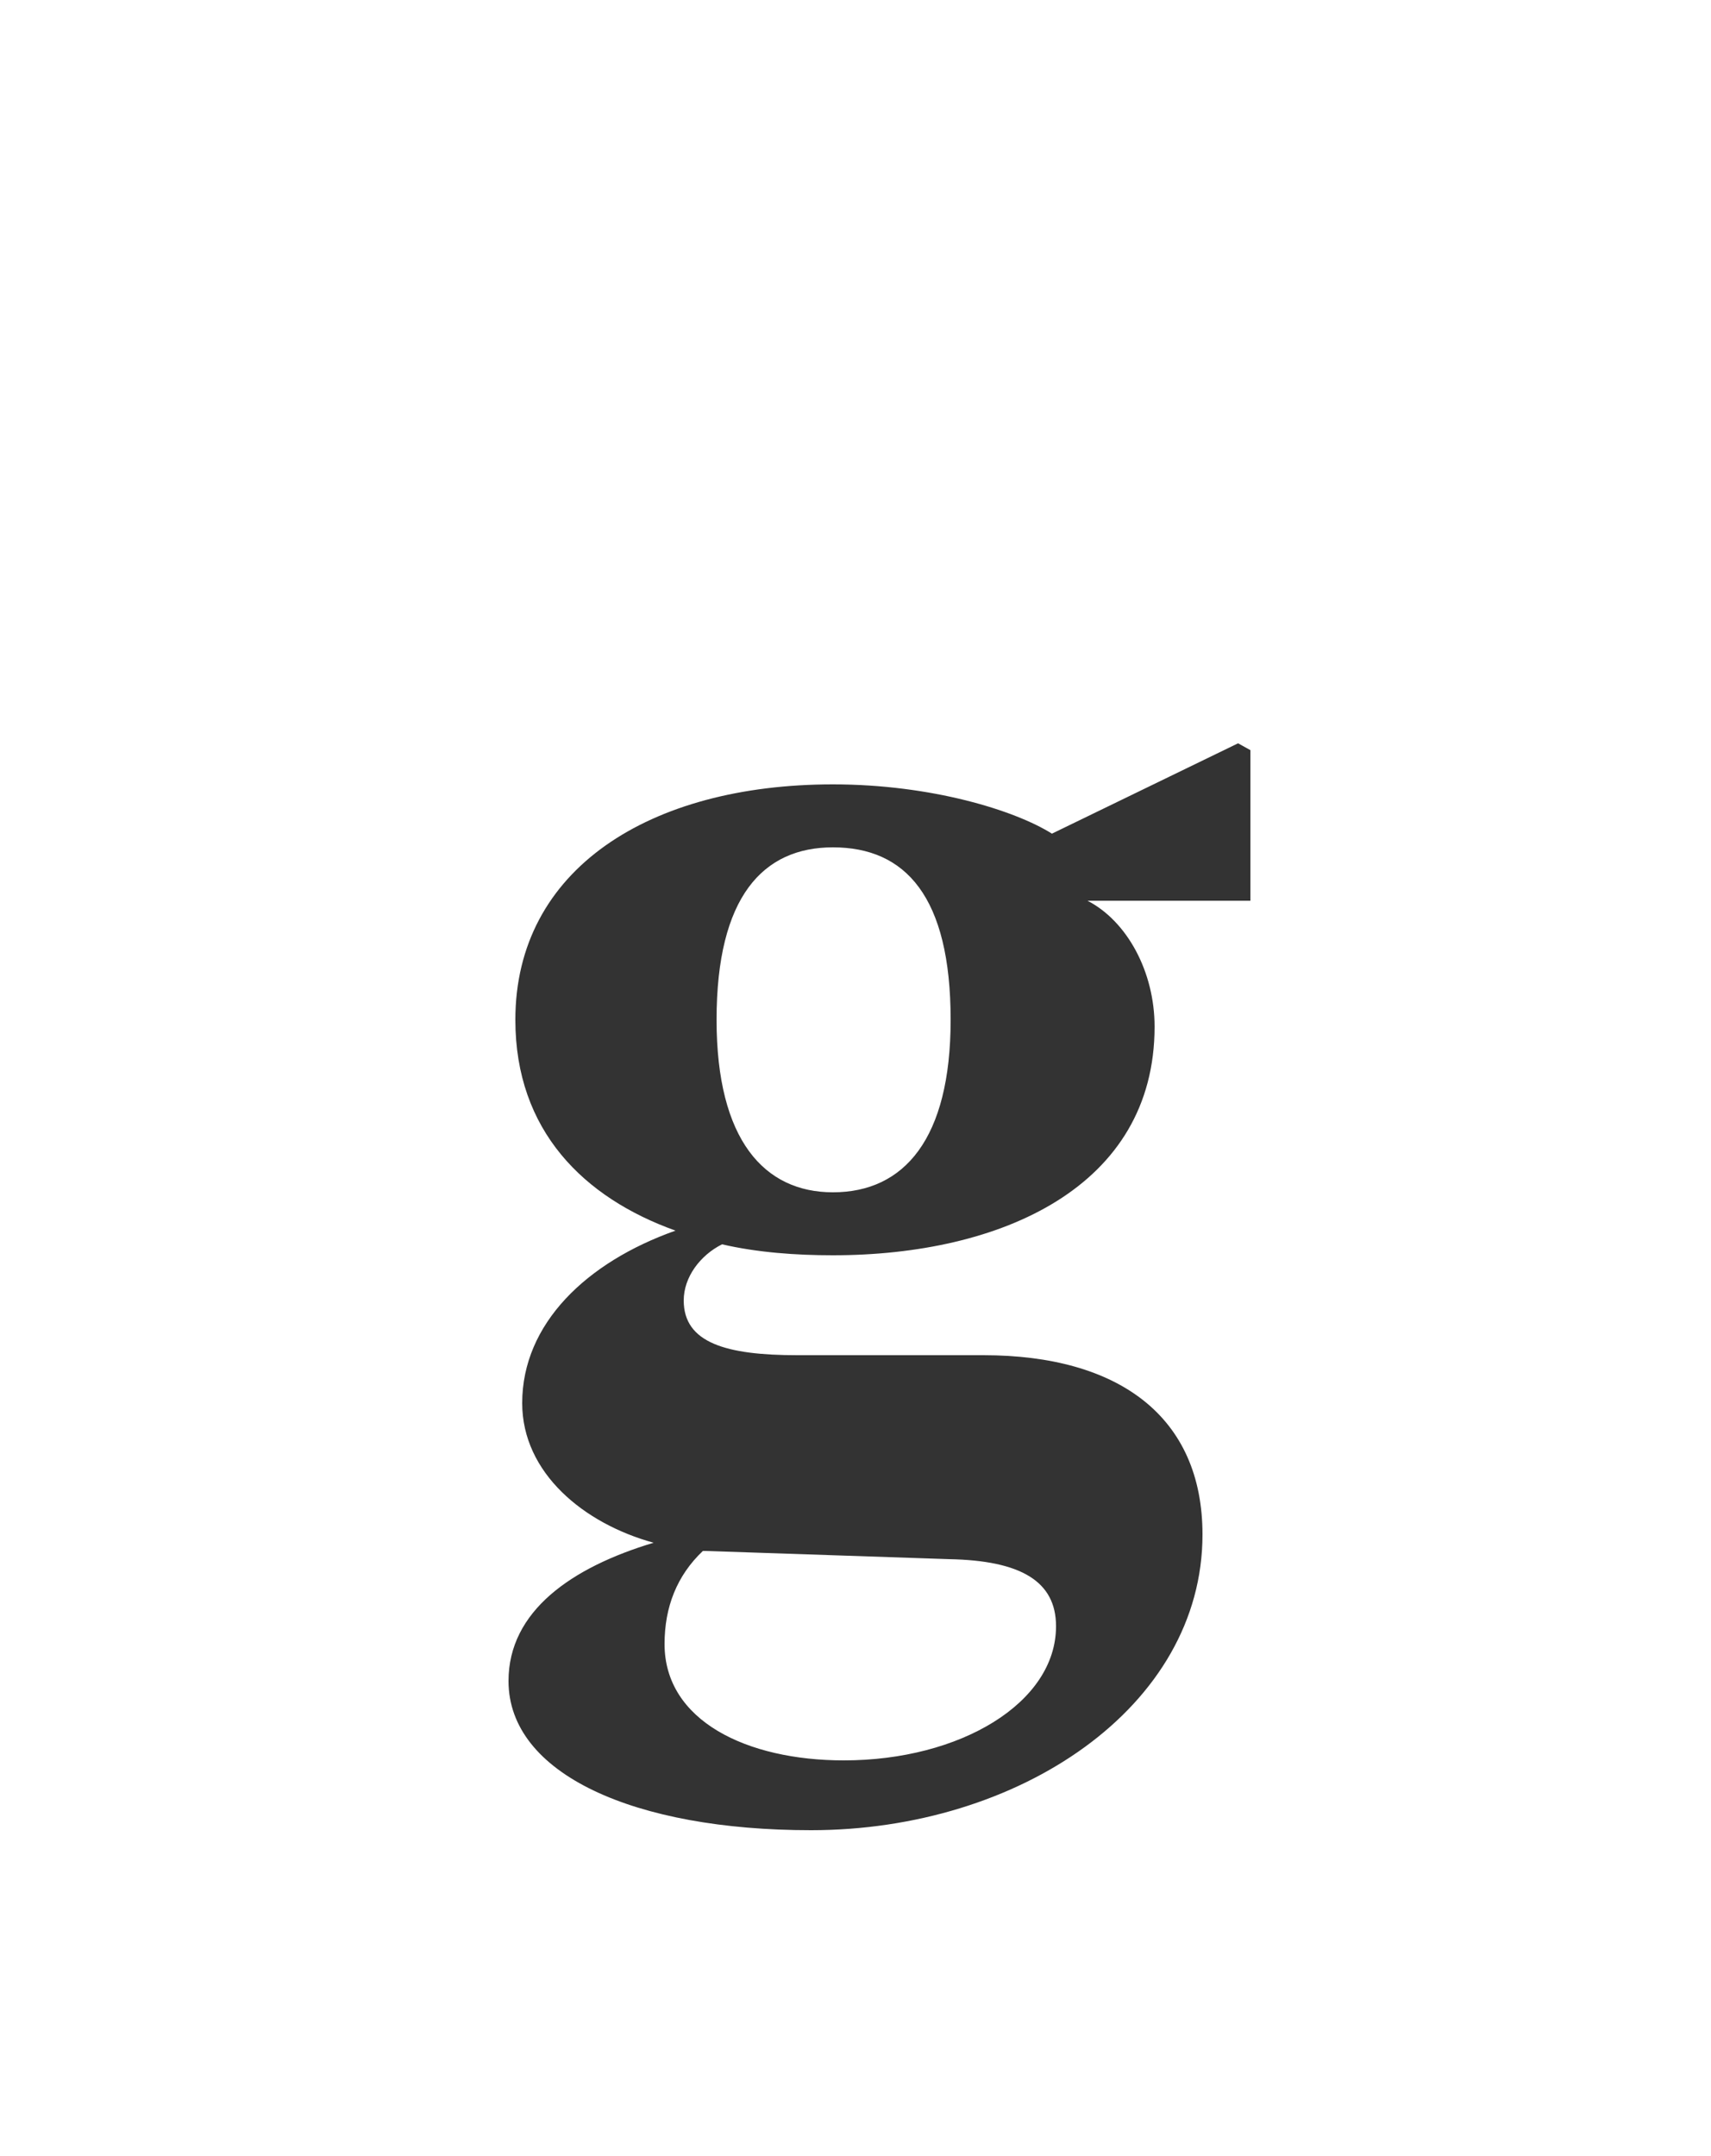 <?xml version="1.0" encoding="utf-8"?><!-- Generator: glib by Yanone --><!DOCTYPE svg PUBLIC "-//W3C//DTD SVG 1.1//EN" "http://www.w3.org/Graphics/SVG/1.1/DTD/svg11.dtd"><svg version="1.1" xmlns="http://www.w3.org/2000/svg" xmlns:xlink="http://www.w3.org/1999/xlink" x="0px" y="0px" width="500px" height="630px"><g><path fill="#333333" stroke-width="1.0" d="M 243.4 366.8C 292.6 366.8 337.4 346.8 337.4 300.0C 337.4 284.0 329.4 269.2 317.8 263.2L 365.4 263.2L 365.4 219.2L 361.8 217.2L 307.4 243.6C 296.6 236.8 272.2 229.2 243.4 229.2C 189.8 229.2 150.6 254.0 150.6 298.0C 150.6 330.4 170.6 350.0 197.4 359.6C 171.4 368.8 152.6 386.8 152.6 410.0C 152.6 430.4 170.6 445.2 191.0 450.8C 167.0 458.0 148.6 470.8 148.6 491.2C 148.6 518.4 185.4 534.8 237.0 534.8C 297.8 534.8 351.4 498.8 351.4 448.4C 351.4 414.0 327.0 396.0 287.4 396.0L 233.0 396.0C 212.2 396.0 199.8 392.4 199.8 380.0C 199.8 373.2 204.6 366.8 211.0 363.6C 221.4 366.0 232.6 366.8 243.4 366.8ZM 206.2 453.2L 277.4 455.6C 298.2 456.0 308.6 462.0 308.6 475.2C 308.6 497.6 280.6 514.4 246.6 514.4C 218.2 514.4 194.2 502.8 194.2 480.4C 194.2 469.6 197.8 460.4 205.4 453.2ZM 243.4 348.4C 223.4 348.4 209.4 333.2 209.4 298.0C 209.4 262.0 223.0 247.6 243.4 247.6C 264.6 247.6 277.8 262.0 277.8 298.0C 277.8 332.8 264.2 348.4 243.4 348.4Z"/></g></svg>